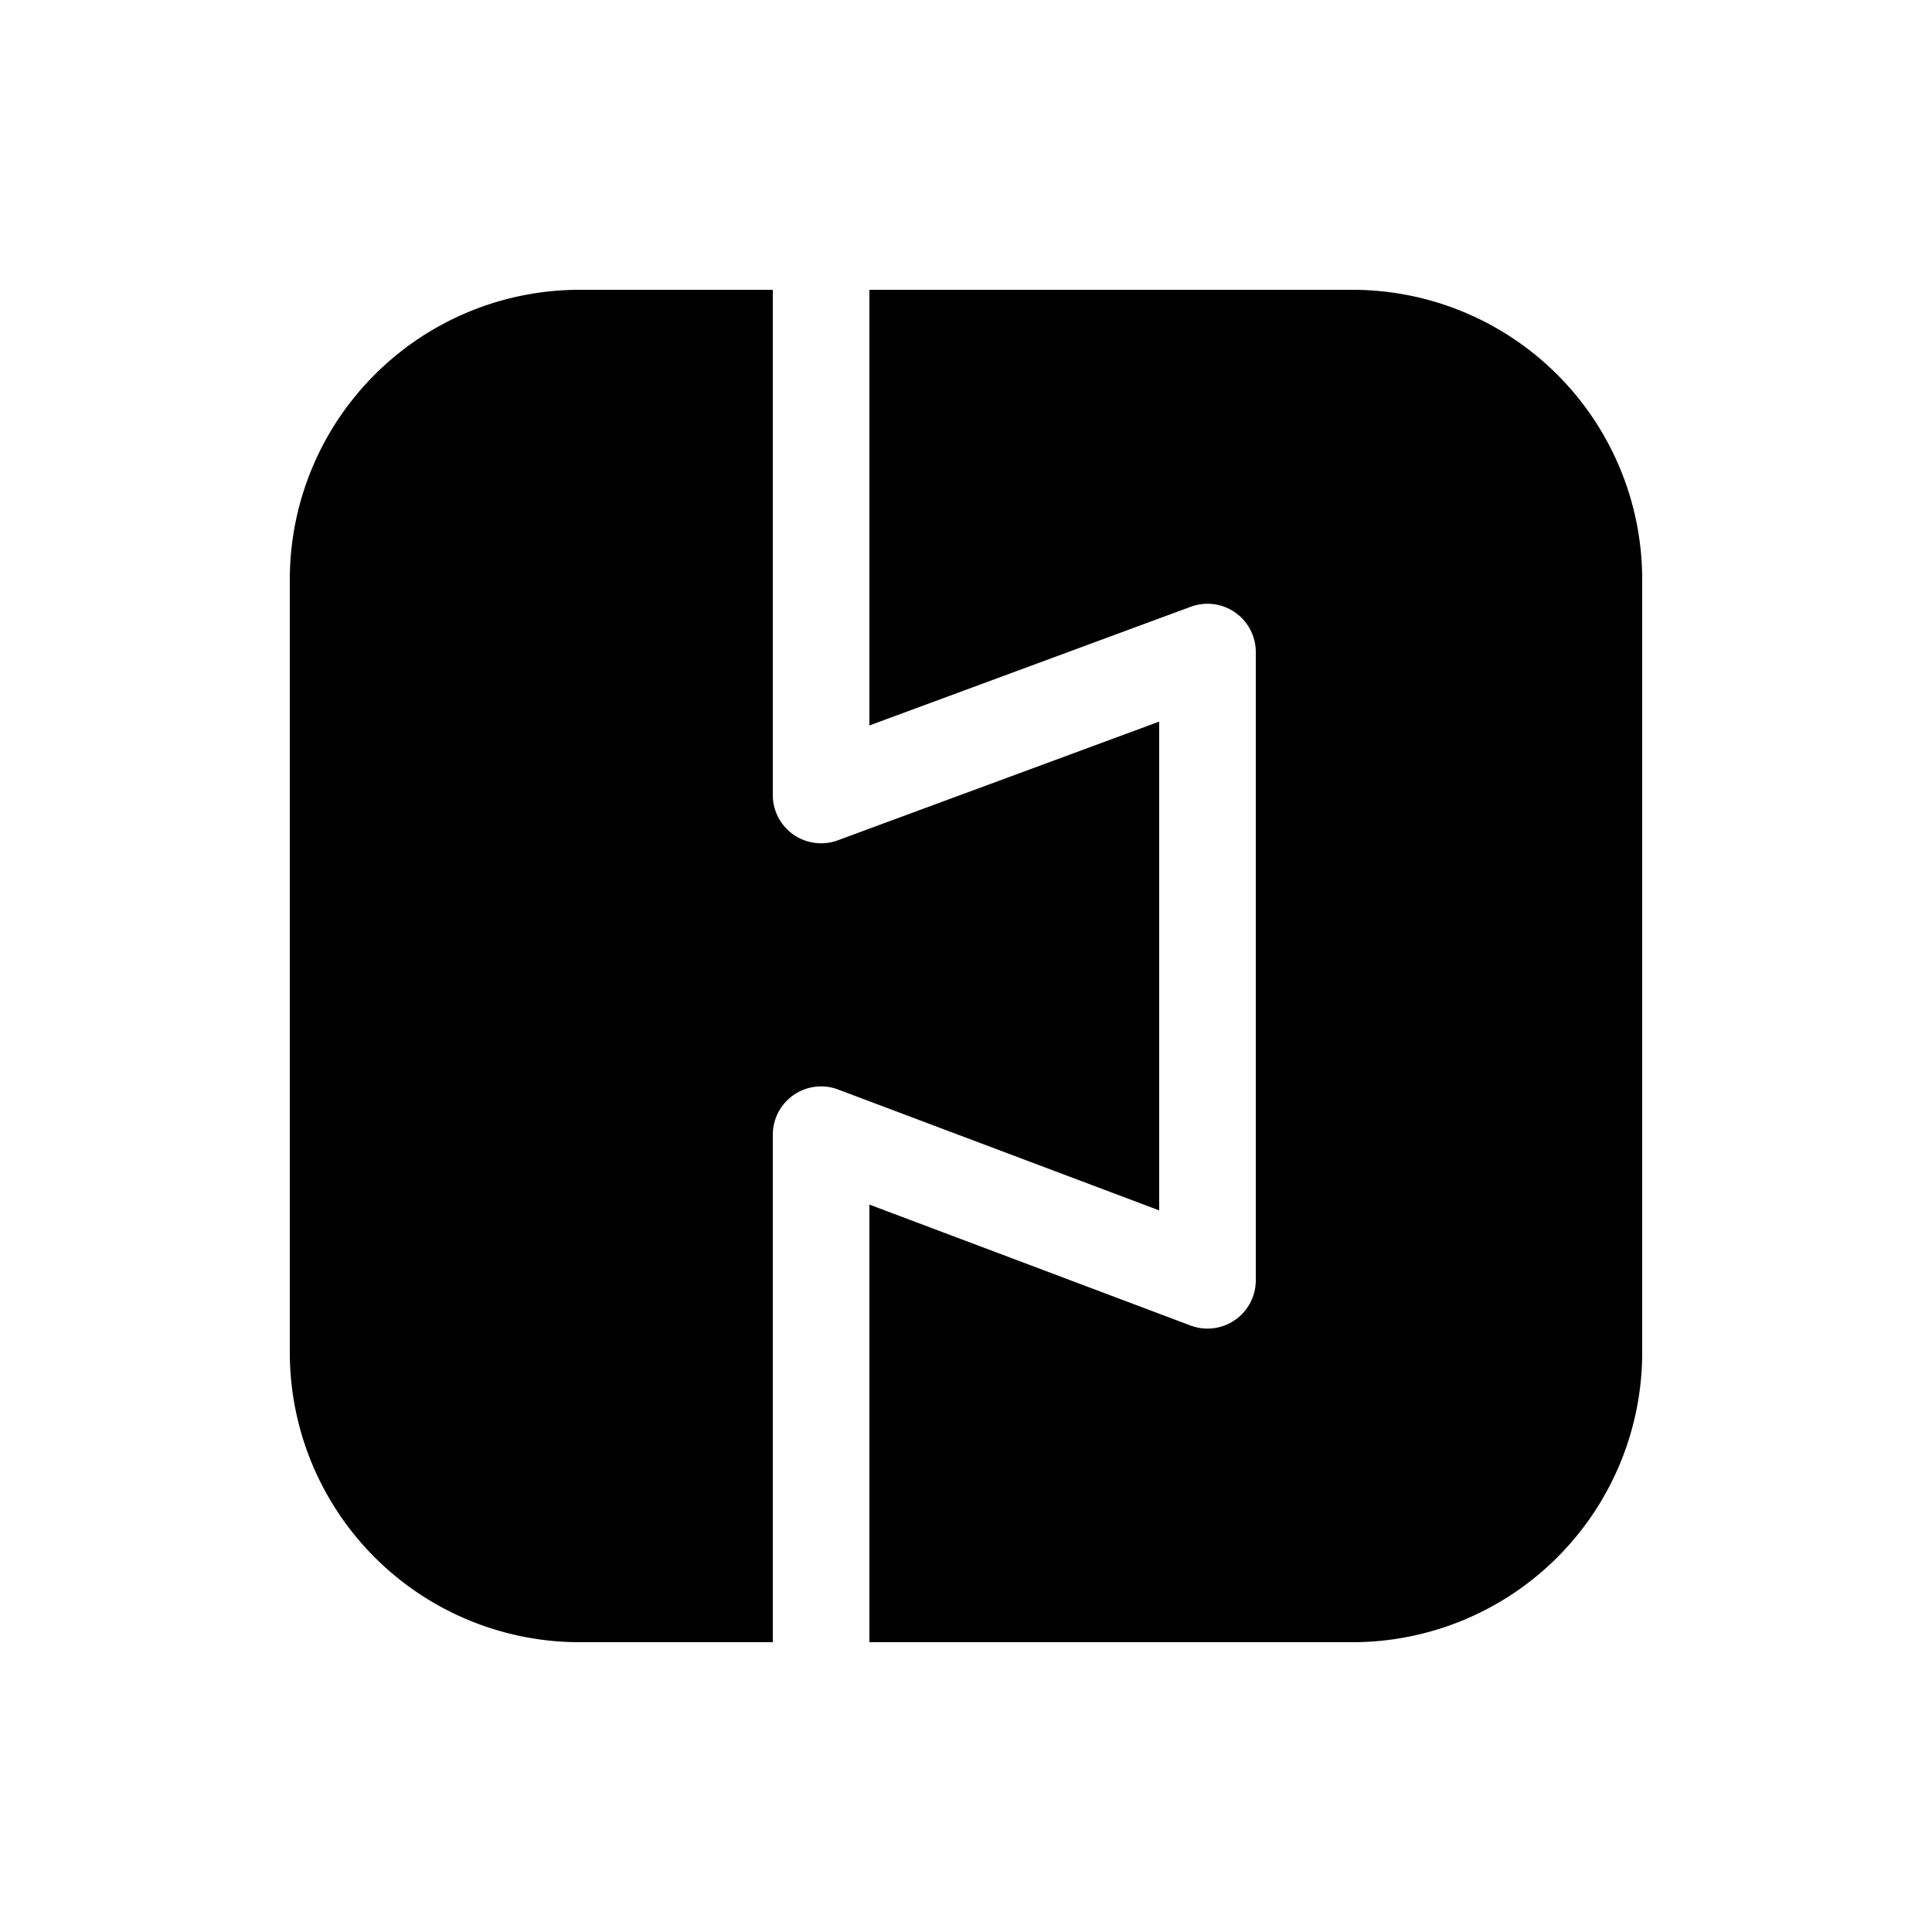 <svg width="20" height="20" viewBox="0 0 20 20" xmlns="http://www.w3.org/2000/svg"><path d="M8 11.75a.5.5 0 0 1 .68-.47L12 12.53V7.47L8.67 8.7A.5.5 0 0 1 8 8.23V3H6a3 3 0 0 0-3 3v8a3 3 0 0 0 3 3h2v-5.25ZM14 3H9v4.51l3.33-1.23a.5.5 0 0 1 .67.47v6.5a.5.5 0 0 1-.68.47L9 12.47V17h5a3 3 0 0 0 3-3V6a3 3 0 0 0-3-3Z"/></svg>